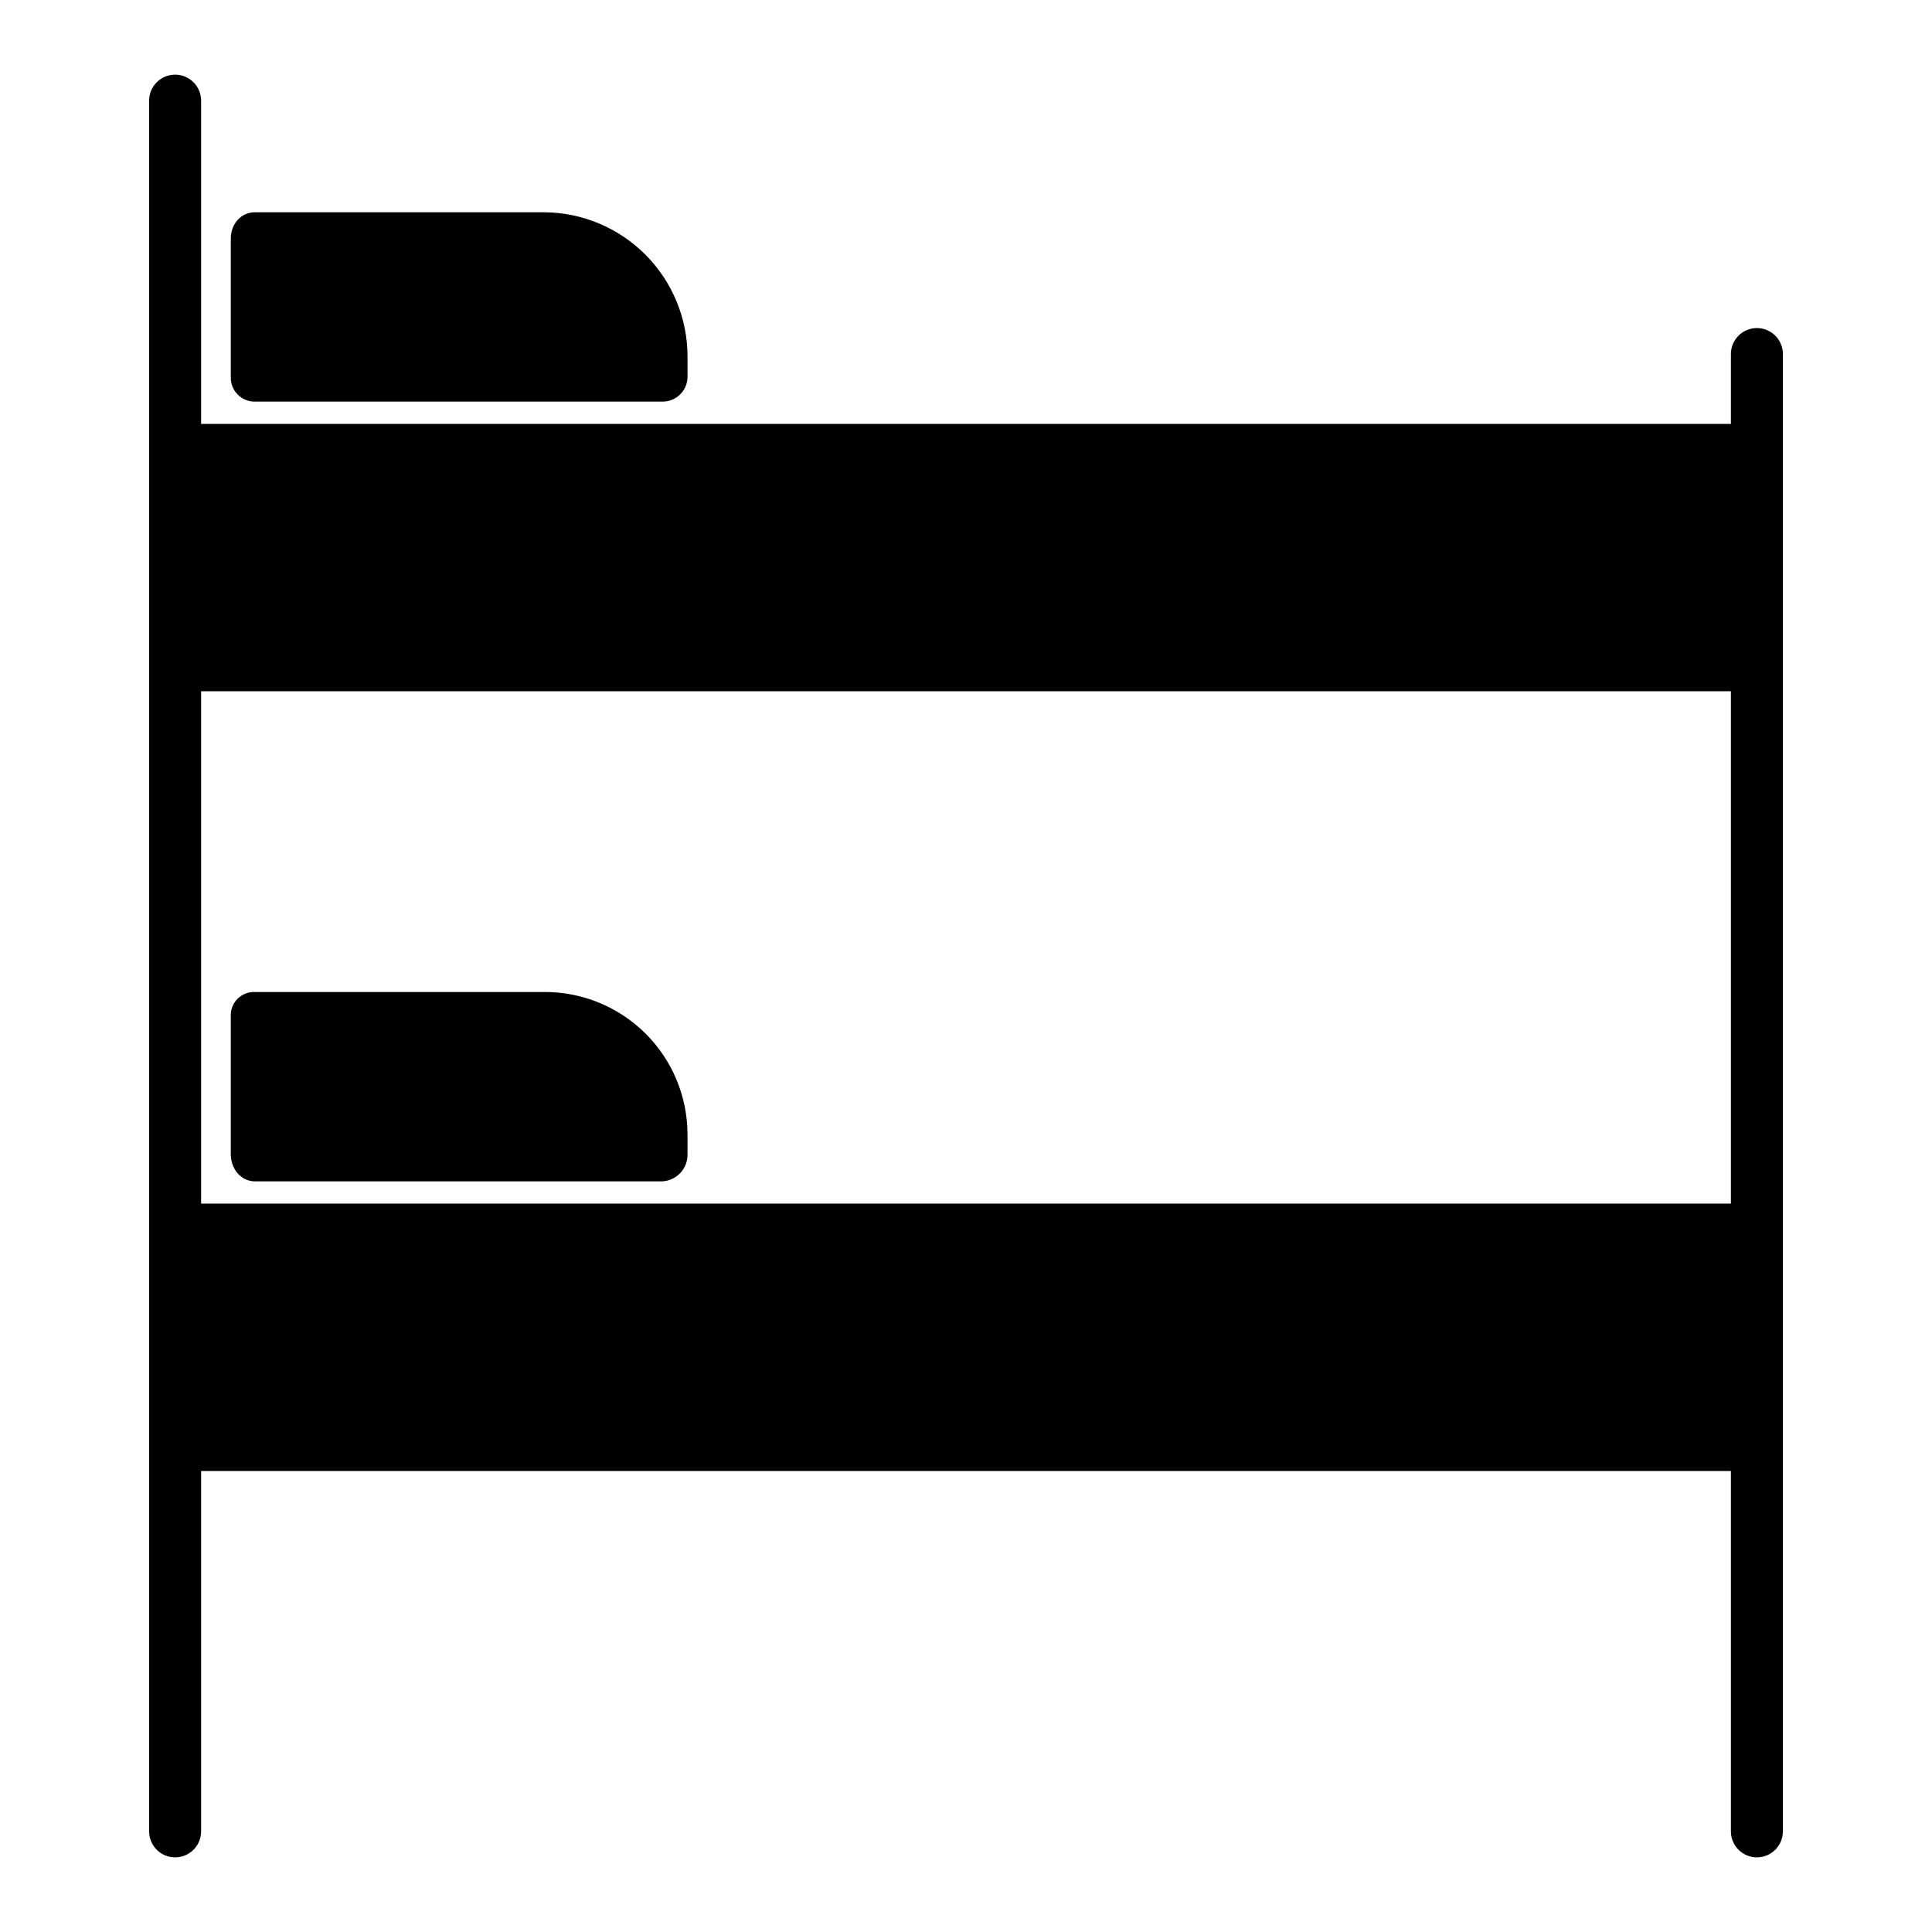 <?xml version="1.0" encoding="UTF-8"?>
<!-- Uploaded to: SVG Repo, www.svgrepo.com, Generator: SVG Repo Mixer Tools -->
<svg fill="#000000" width="800px" height="800px" version="1.1" viewBox="144 144 512 512" xmlns="http://www.w3.org/2000/svg">
 <g>
  <path d="m190.41 636.22c3.805 0 6.887-3.086 6.887-6.891v-95.504h405.41v95.508-0.004c0 3.805 3.082 6.891 6.887 6.891 3.805 0 6.891-3.086 6.891-6.891v-391.5c0-3.805-3.086-6.891-6.891-6.891-3.805 0-6.887 3.086-6.887 6.891v18.512h-405.41v-85.668c0-3.805-3.082-6.887-6.887-6.887s-6.887 3.082-6.887 6.887v458.66c0 3.805 3.082 6.891 6.887 6.891zm6.887-309.04h405.41v135.79h-405.41z"/>
  <path d="m211.59 250.43h107.85c1.789 0.047 3.523-0.641 4.797-1.898 1.277-1.258 1.984-2.981 1.965-4.773v-5.191c0.02-10.129-3.981-19.855-11.121-27.039-7.144-7.188-16.848-11.242-26.977-11.281h-76.512c-3.805 0-6.426 3.18-6.426 6.984v36.527c-0.094 1.754 0.543 3.473 1.762 4.738 1.219 1.262 2.906 1.965 4.664 1.934z"/>
  <path d="m288.1 406.89h-76.512c-1.734-0.078-3.418 0.578-4.641 1.805-1.227 1.23-1.871 2.922-1.785 4.652v36.531c0 3.805 2.621 7.195 6.426 7.195h107.85c3.836-0.156 6.844-3.356 6.762-7.195v-5.191c0-10.078-4.023-19.738-11.176-26.832-7.156-7.098-16.848-11.047-26.922-10.965z"/>
 </g>
</svg>
